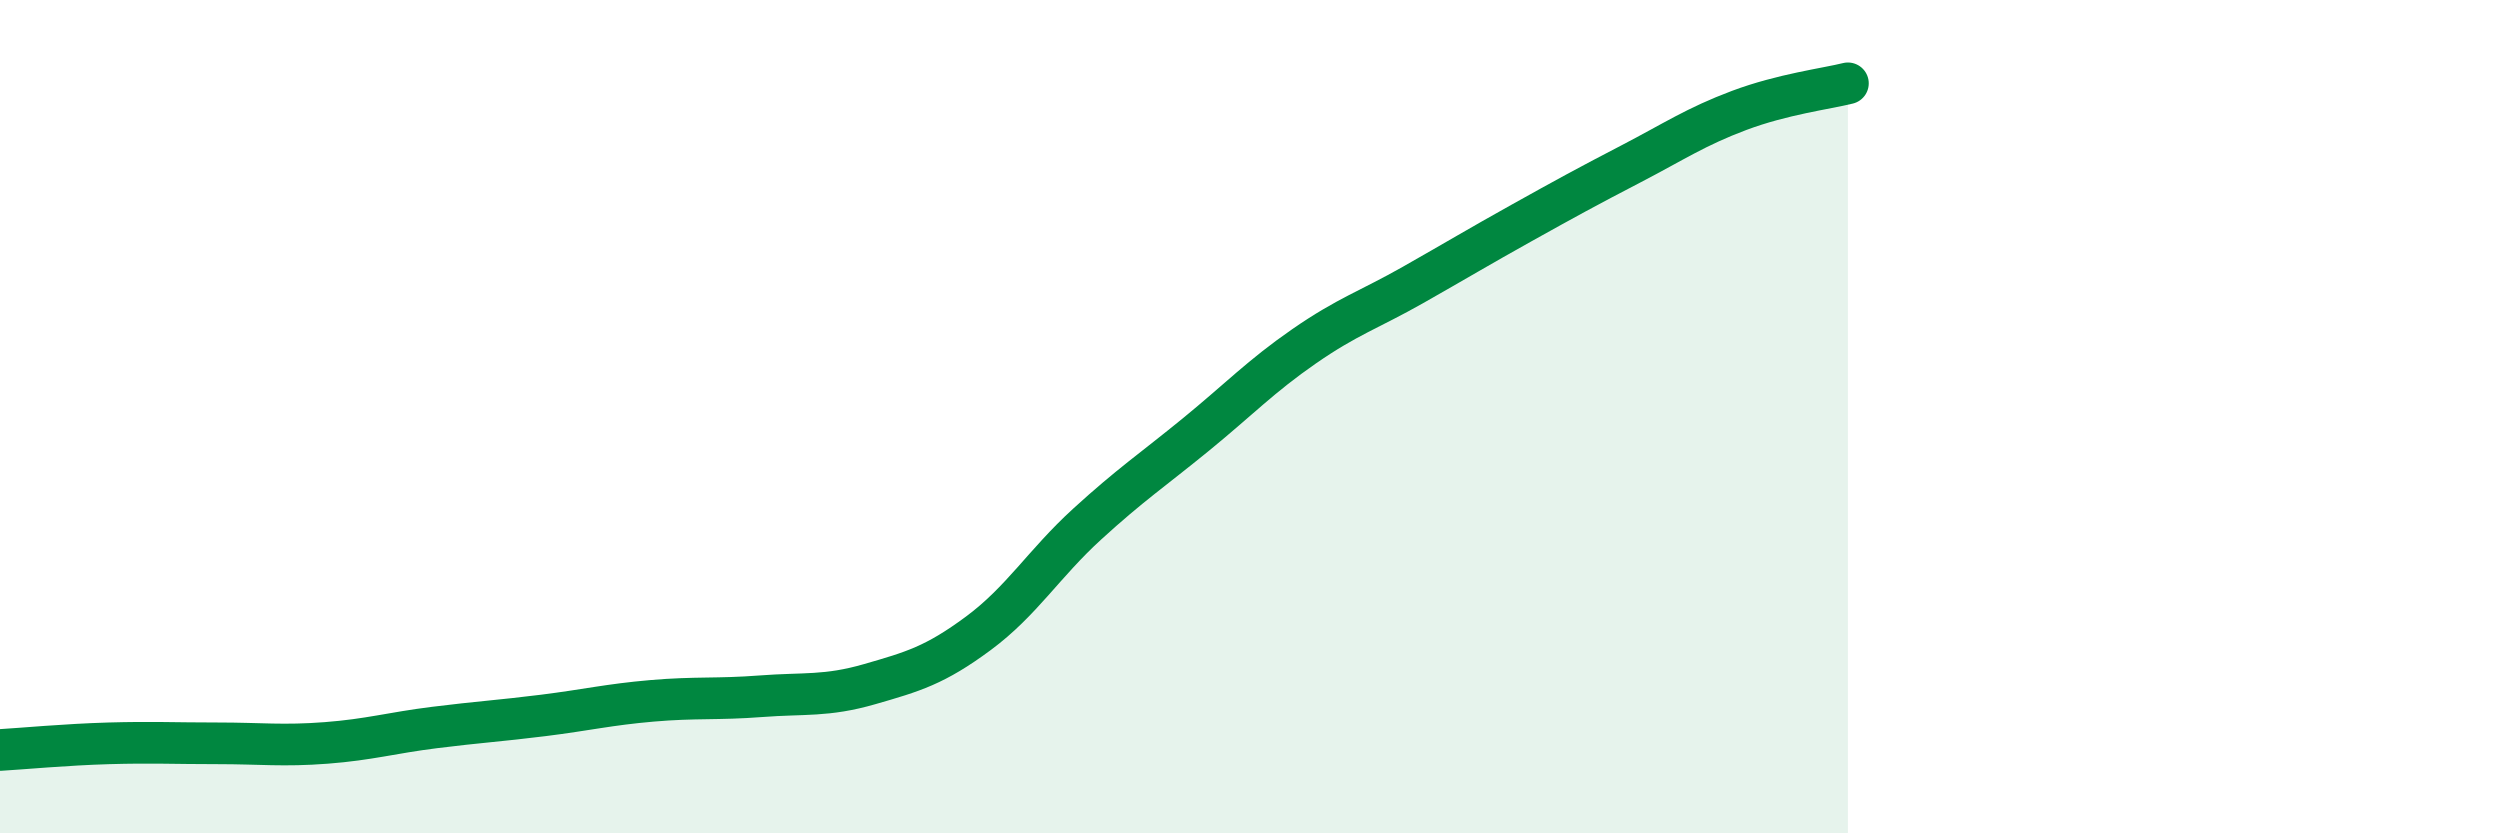 
    <svg width="60" height="20" viewBox="0 0 60 20" xmlns="http://www.w3.org/2000/svg">
      <path
        d="M 0,18 C 0.52,17.97 1.57,17.87 2.61,17.84 C 3.65,17.81 4.18,17.84 5.22,17.84 C 6.26,17.84 6.79,17.91 7.83,17.83 C 8.87,17.75 9.39,17.59 10.43,17.46 C 11.47,17.33 12,17.3 13.04,17.17 C 14.08,17.04 14.61,16.91 15.65,16.82 C 16.69,16.73 17.22,16.79 18.26,16.71 C 19.3,16.63 19.83,16.72 20.87,16.42 C 21.91,16.12 22.44,15.97 23.48,15.2 C 24.52,14.43 25.05,13.53 26.09,12.58 C 27.13,11.63 27.66,11.28 28.7,10.43 C 29.74,9.58 30.26,9.03 31.3,8.31 C 32.34,7.59 32.87,7.43 33.91,6.84 C 34.95,6.25 35.48,5.93 36.52,5.35 C 37.56,4.77 38.09,4.48 39.13,3.94 C 40.17,3.4 40.7,3.04 41.74,2.65 C 42.78,2.26 43.83,2.13 44.35,2L44.35 20L0 20Z"
        fill="#008740"
        opacity="0.1"
        stroke-linecap="round"
        stroke-linejoin="round"
      />
      <path
        d="M 0,18 C 0.52,17.97 1.57,17.87 2.61,17.84 C 3.65,17.81 4.18,17.84 5.22,17.84 C 6.26,17.84 6.79,17.91 7.83,17.83 C 8.87,17.75 9.39,17.59 10.43,17.46 C 11.47,17.33 12,17.3 13.04,17.17 C 14.08,17.04 14.61,16.91 15.65,16.82 C 16.69,16.73 17.22,16.79 18.26,16.71 C 19.3,16.63 19.83,16.72 20.87,16.42 C 21.91,16.12 22.44,15.97 23.48,15.2 C 24.52,14.43 25.05,13.53 26.09,12.58 C 27.13,11.63 27.66,11.28 28.7,10.43 C 29.74,9.58 30.26,9.03 31.3,8.31 C 32.34,7.59 32.87,7.43 33.91,6.84 C 34.95,6.25 35.48,5.93 36.52,5.35 C 37.56,4.77 38.09,4.48 39.13,3.94 C 40.17,3.4 40.7,3.04 41.74,2.65 C 42.78,2.26 43.83,2.13 44.35,2"
        stroke="#008740"
        stroke-width="1"
        fill="none"
        stroke-linecap="round"
        stroke-linejoin="round"
      />
    </svg>
  